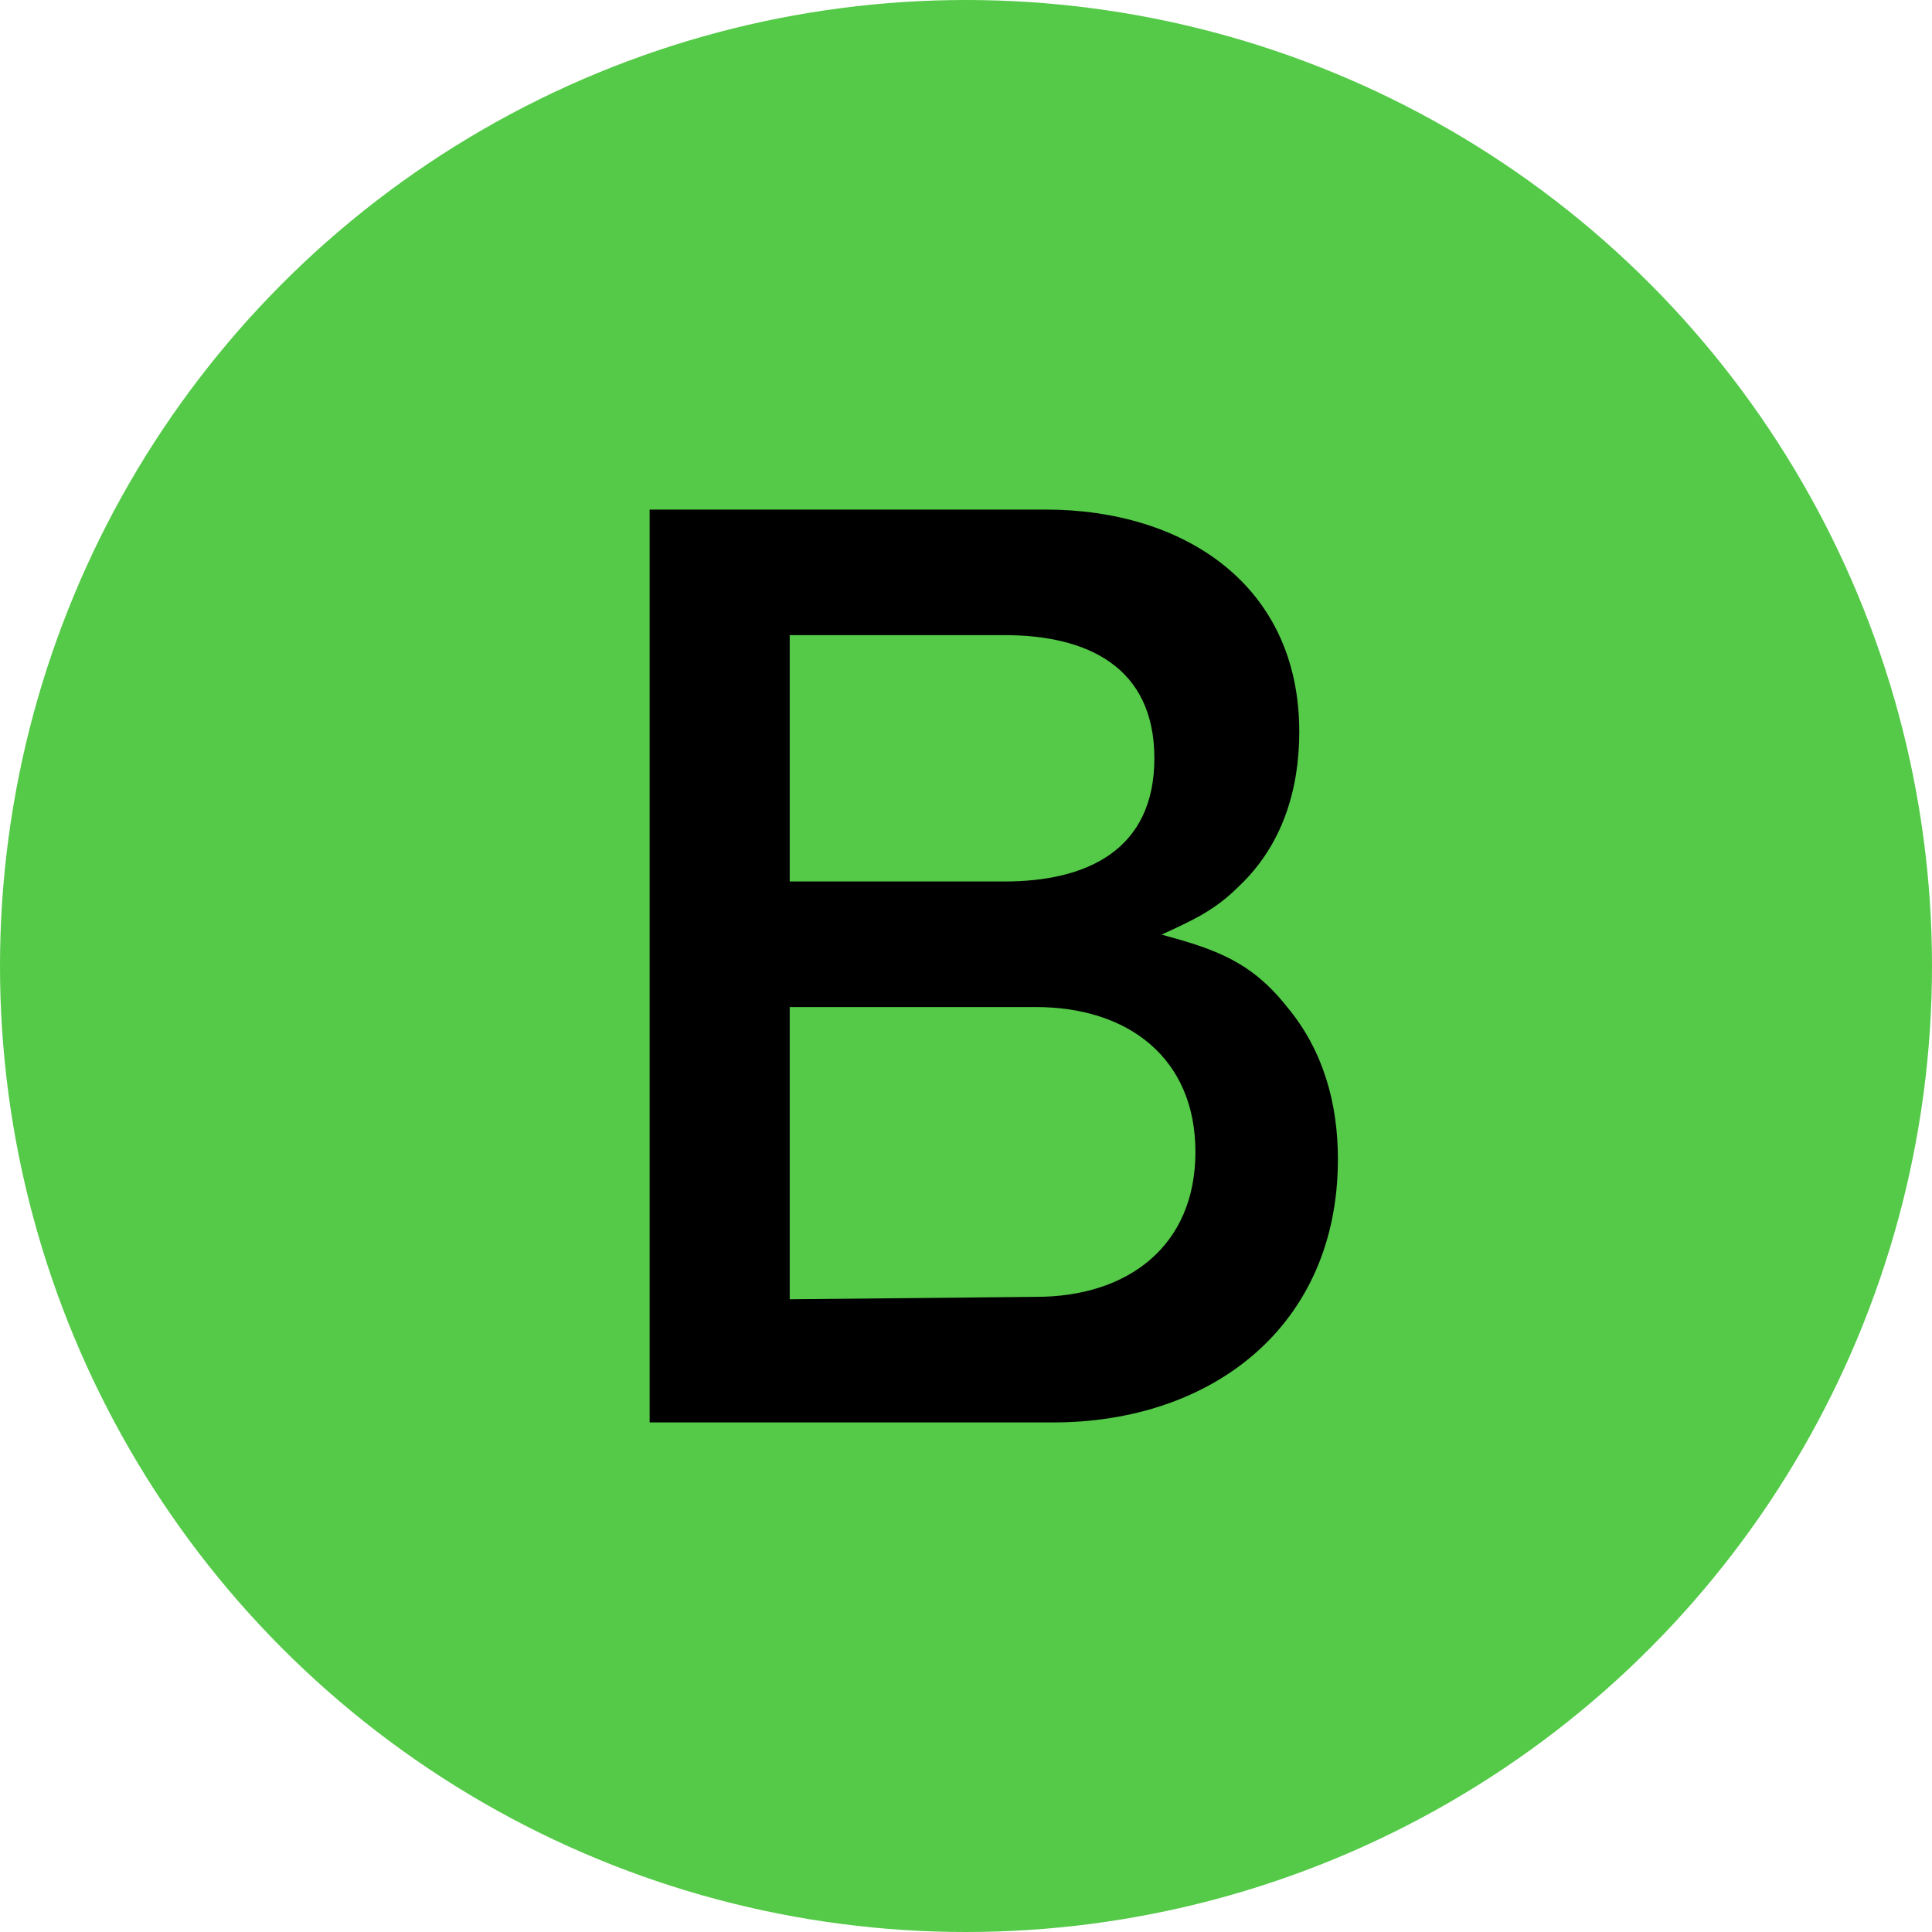 <?xml version="1.0" encoding="utf-8"?>
<!-- Generator: Adobe Illustrator 27.9.0, SVG Export Plug-In . SVG Version: 6.00 Build 0)  -->
<svg version="1.1" id="_レイヤー_2" xmlns="http://www.w3.org/2000/svg" xmlns:xlink="http://www.w3.org/1999/xlink" x="0px"
	 y="0px" viewBox="0 0 80 80" style="enable-background:new 0 0 80 80;" xml:space="preserve">
<style type="text/css">
	.st0{fill:#54CA48;}
</style>
<g id="_レイヤー_1-2">
	<g>
		<circle class="st0" cx="40" cy="40" r="40"/>
		<path d="M43.3,21.1c5.7,0,10.5,3.1,10.5,9.2c0,2.4-0.7,4.7-2.5,6.4c-1,1-1.9,1.4-3.2,2c2.2,0.6,3.7,1.1,5.2,3
			c1.5,1.8,2.1,4,2.1,6.3c0,6.9-5.2,10.9-11.8,10.9H26.9V21.1H43.3z M41.6,36.5c3.4,0,6.2-1.3,6.2-5.1s-2.8-5.1-6.2-5.1h-8.9v10.2
			H41.6z M42.9,53.7c3.8,0,6.6-2.1,6.6-6s-2.8-6-6.6-6H32.7v12.1L42.9,53.7L42.9,53.7z"/>
	</g>
</g>
</svg>
